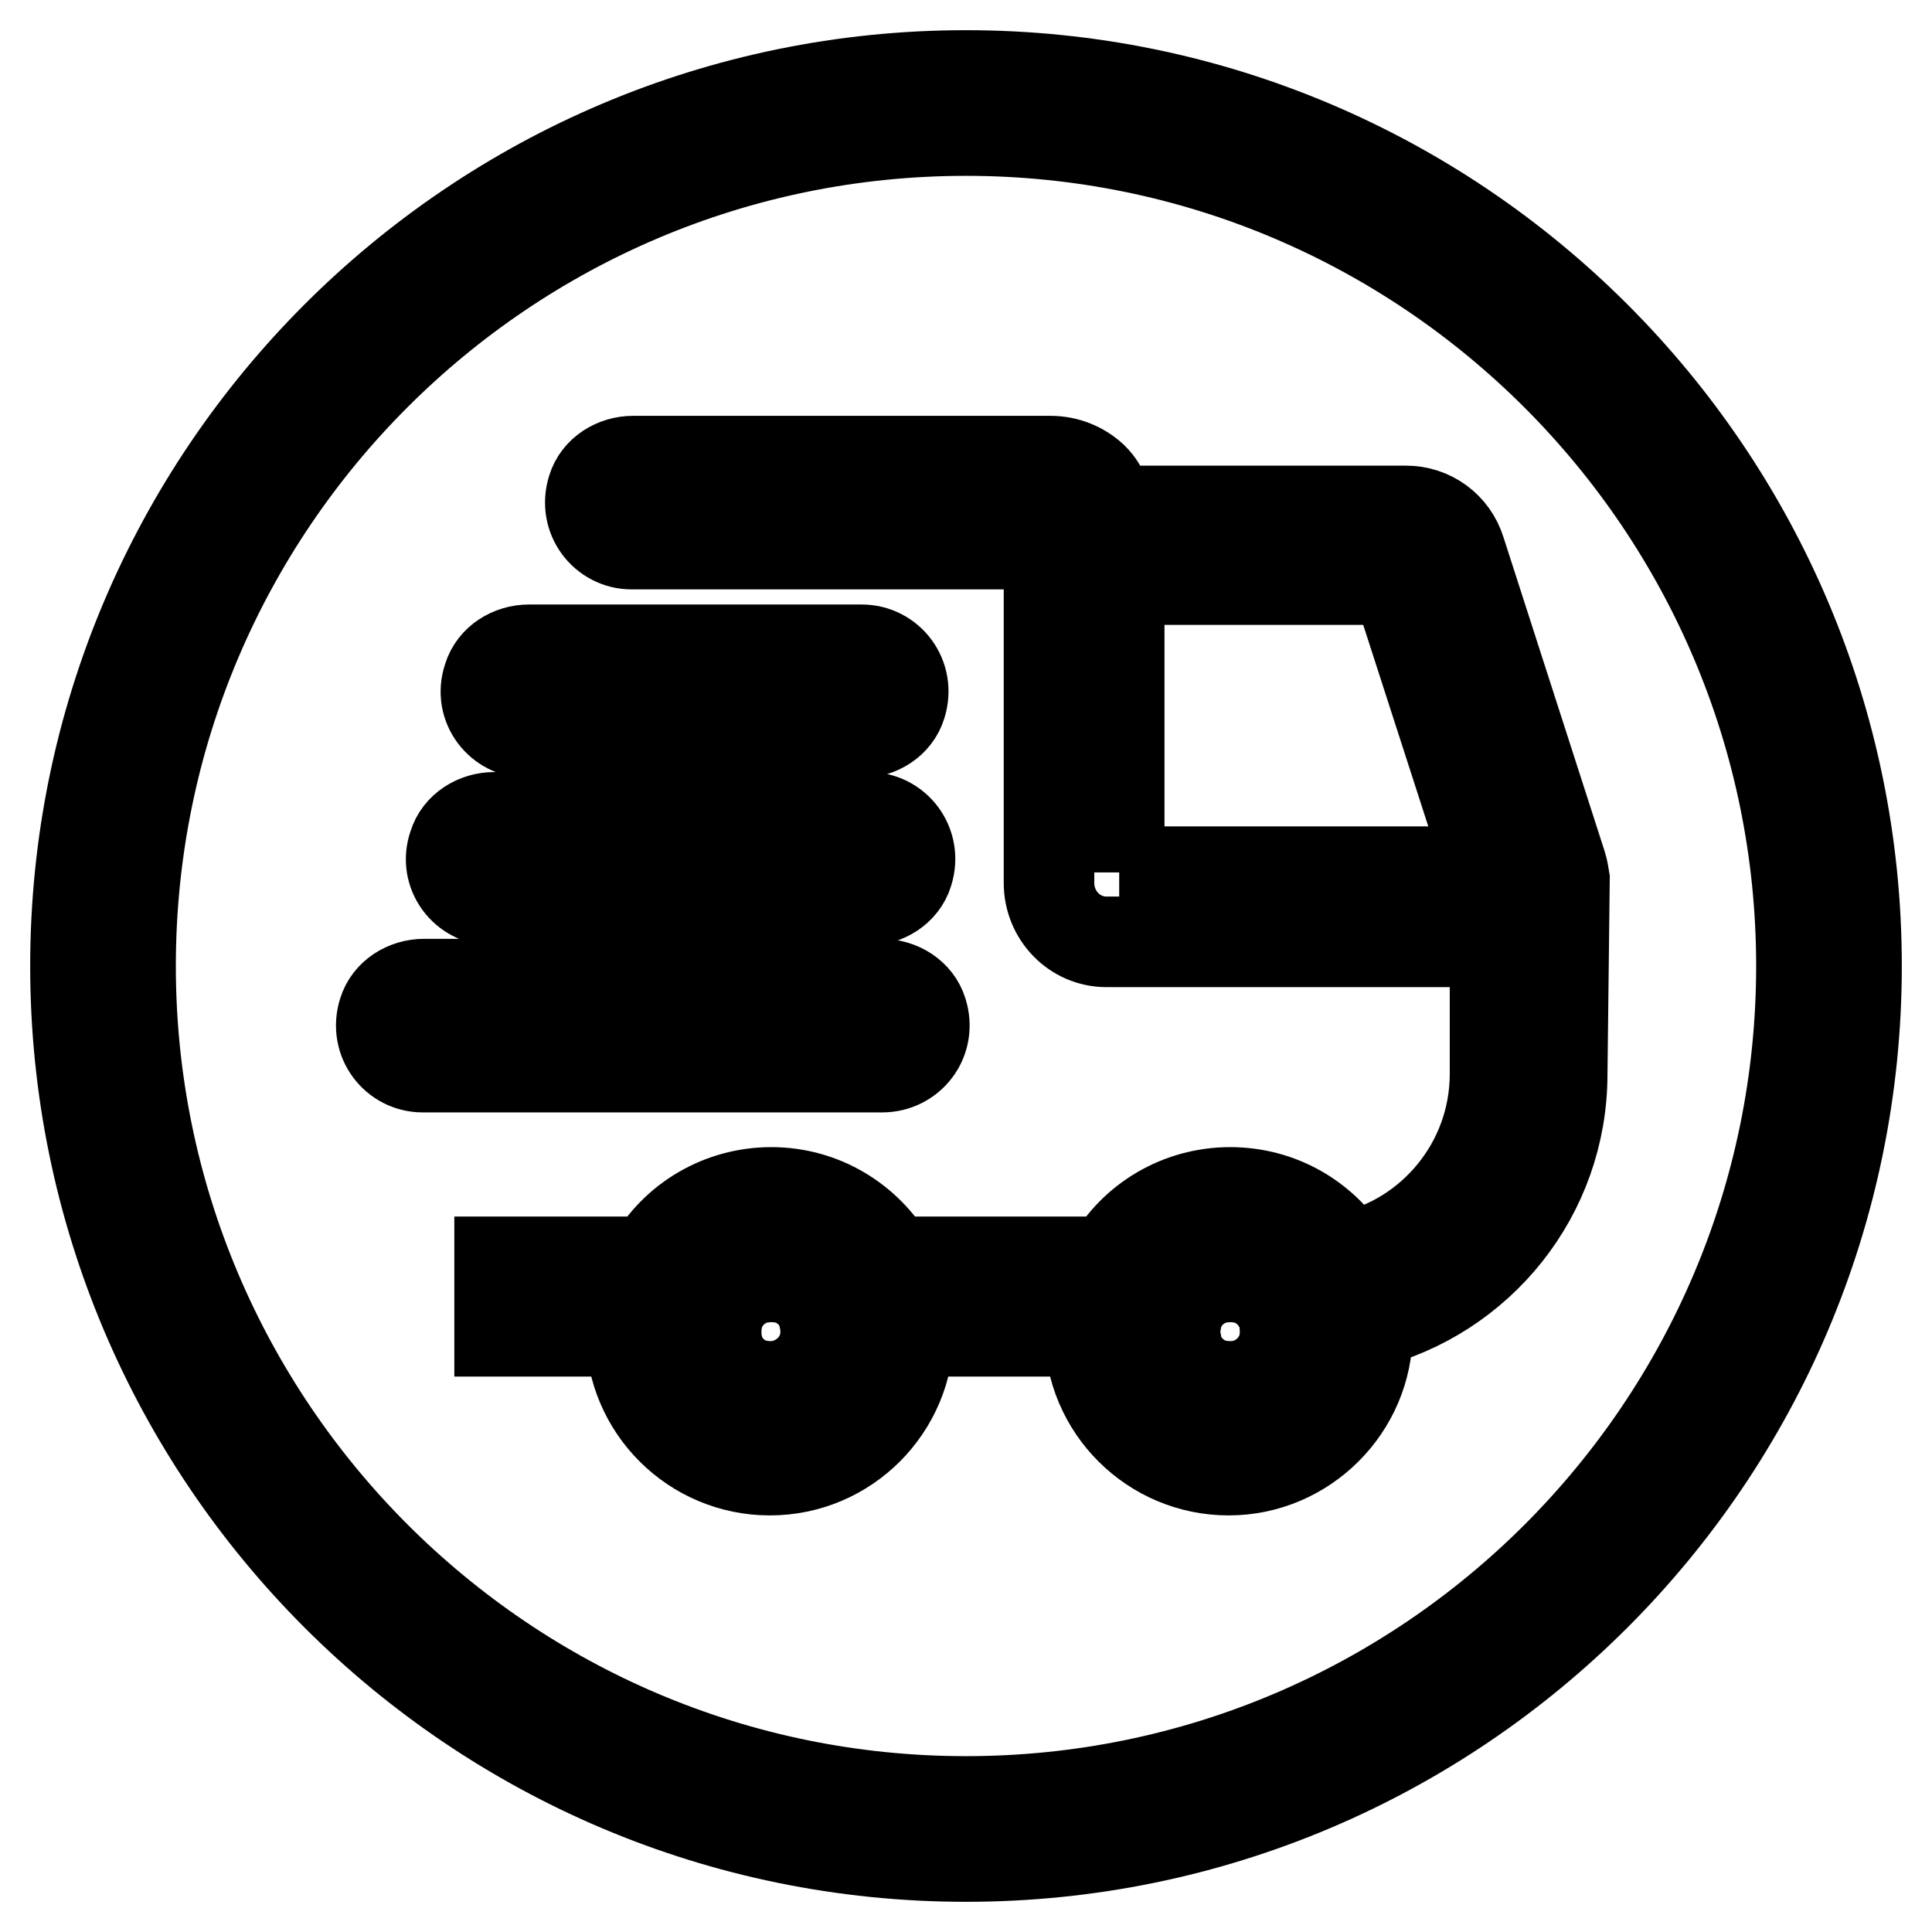 <?xml version="1.0" encoding="utf-8"?>
<!-- Svg Vector Icons : http://www.onlinewebfonts.com/icon -->
<!DOCTYPE svg PUBLIC "-//W3C//DTD SVG 1.1//EN" "http://www.w3.org/Graphics/SVG/1.1/DTD/svg11.dtd">
<svg version="1.1" xmlns="http://www.w3.org/2000/svg" xmlns:xlink="http://www.w3.org/1999/xlink" x="0px" y="0px" viewBox="0 0 256 256" enable-background="new 0 0 256 256" xml:space="preserve">
<g> <path stroke-width="12" fill-opacity="0" stroke="#000000"  d="M207.3,116.5c-0.1-0.6-0.2-1.3-0.4-1.9l-13.4-41.6c-1-3.2-3.9-5.3-7.2-5.3h-39.7c-0.1,0-0.2,0-0.3,0 c0.2-1.3,0.2-2.7-1.5-4.4c-1.5-1.4-3.5-2.2-5.6-2.2H83.9c-2.4,0-4.7,1.4-5.4,3.7c-1.2,3.8,1.6,7.3,5.2,7.3h56 c-0.4,1-0.7,2.1-0.7,3.2V117c0,4.3,3.4,7.8,7.6,7.8h51.5v17.5c0,11.9-8.4,21.9-19.5,24.3c-3.3-5.2-9-8.6-15.6-8.6 c-6.8,0-12.8,3.7-15.9,9.2h-29c-3.2-5.5-9.1-9.2-15.9-9.2c-6.8,0-12.8,3.7-15.9,9.2H66.2v9.2h17.4c0,10.2,8.3,18.4,18.4,18.4 c10.2,0,18.4-8.3,18.4-18.4h24c0,10.2,8.3,18.4,18.4,18.4s18.4-8.3,18.4-18.4c0-0.3,0-0.7-0.1-1c14.9-3.7,25.9-17.1,25.9-33.1 L207.3,116.5L207.3,116.5L207.3,116.5z M140.9,69.4v-2.8V69.4z M148.3,115.6V76.8H185l12.5,38.7H148.3L148.3,115.6z M109.5,177 c0,0.2,0,0.3,0,0.5c0,0.1,0,0.2-0.1,0.3c-0.1,0.2-0.1,0.5-0.1,0.7c-0.7,2.5-2.6,4.4-5.1,5.1c-0.2,0.1-0.5,0.1-0.7,0.1 c-0.1,0-0.2,0.1-0.3,0.1c-0.2,0-0.3,0-0.5,0c-0.2,0-0.3,0-0.5,0s-0.3,0-0.5,0c-0.2,0-0.3,0-0.5,0c-0.1,0-0.2-0.1-0.3-0.1 c-0.2,0-0.5-0.1-0.7-0.1c-2.5-0.7-4.4-2.6-5.1-5.1c-0.1-0.2-0.1-0.5-0.1-0.7c0-0.1-0.1-0.2-0.1-0.3c0-0.2,0-0.3,0-0.5 c0-0.2,0-0.3,0-0.5c0-0.2,0-0.3,0-0.5c0-0.2,0-0.3,0-0.5c0-0.1,0.1-0.2,0.1-0.3c0-0.2,0.1-0.5,0.1-0.7c0.7-2.5,2.6-4.4,5.1-5.1 c0.2-0.1,0.5-0.1,0.7-0.1c0.1,0,0.2-0.1,0.3-0.1c0.2,0,0.3,0,0.5,0c0.2,0,0.3,0,0.5,0s0.3,0,0.5,0c0.2,0,0.3,0,0.5,0 c0.1,0,0.2,0.1,0.3,0.1c0.2,0,0.5,0.1,0.7,0.1c2.5,0.7,4.4,2.6,5.1,5.1c0.1,0.2,0.1,0.5,0.1,0.7c0,0.1,0.1,0.2,0.1,0.3 c0,0.2,0,0.3,0,0.5c0,0.2,0,0.3,0,0.5C109.5,176.6,109.5,176.8,109.5,177z M170.3,177c0,0.2,0,0.3,0,0.5c0,0.1-0.1,0.2-0.1,0.3 c0,0.2-0.1,0.5-0.1,0.7c-0.7,2.5-2.6,4.4-5.1,5.1c-0.2,0.1-0.5,0.1-0.7,0.1c-0.1,0-0.2,0.1-0.3,0.1c-0.2,0-0.3,0-0.5,0 c-0.2,0-0.3,0-0.5,0c-0.2,0-0.3,0-0.5,0c-0.2,0-0.3,0-0.5,0c-0.1,0-0.2-0.1-0.3-0.1c-0.2,0-0.5-0.1-0.7-0.1 c-2.5-0.7-4.4-2.6-5.1-5.1c-0.1-0.2-0.1-0.5-0.1-0.7c0-0.1-0.1-0.2-0.1-0.3c0-0.2,0-0.3,0-0.5c0-0.2,0-0.3,0-0.5c0-0.2,0-0.3,0-0.5 c0-0.2,0-0.3,0-0.5c0-0.1,0-0.2,0.1-0.3c0.1-0.2,0.1-0.5,0.1-0.7c0.7-2.5,2.6-4.4,5.1-5.1c0.2-0.1,0.5-0.1,0.7-0.1 c0.1,0,0.2-0.1,0.3-0.1c0.2,0,0.3,0,0.5,0c0.2,0,0.3,0,0.5,0c0.2,0,0.3,0,0.5,0c0.2,0,0.3,0,0.5,0c0.1,0,0.2,0.1,0.3,0.1 c0.2,0,0.5,0.1,0.7,0.1c2.5,0.7,4.4,2.6,5.1,5.1c0.1,0.2,0.1,0.5,0.1,0.7c0,0.1,0.1,0.2,0.1,0.3c0,0.2,0,0.3,0,0.5 c0,0.2,0,0.3,0,0.5C170.4,176.6,170.3,176.8,170.3,177z"/> <path stroke-width="12" fill-opacity="0" stroke="#000000"  d="M122.2,134.1c-0.7-2.3-3-3.7-5.4-3.7H56.2c-2.4,0-4.7,1.4-5.4,3.7c-1.2,3.8,1.6,7.3,5.2,7.3h60.9 C120.6,141.4,123.4,137.9,122.2,134.1z M116.9,135.9v2.8V135.9z M69.9,97.1H114c2.4,0,4.7-1.4,5.4-3.7c1.2-3.8-1.6-7.3-5.2-7.3 H70.1c-2.4,0-4.7,1.4-5.4,3.7C63.4,93.6,66.3,97.1,69.9,97.1z M114.2,91.6v2.8V91.6z M65.3,119.3h49.6c2.4,0,4.7-1.4,5.4-3.7 c1.2-3.8-1.6-7.3-5.2-7.3H65.5c-2.4,0-4.7,1.4-5.4,3.7C58.8,115.7,61.6,119.3,65.3,119.3z M115.1,113.7v2.8V113.7z"/> <path stroke-width="12" fill-opacity="0" stroke="#000000"  d="M109.4,175.4c0-0.1-0.1-0.2-0.1-0.3c-0.1-0.2-0.1-0.5-0.1-0.7c-0.7-2.5-2.6-4.4-5.1-5.1 c-0.2-0.1-0.5-0.1-0.7-0.1c-0.1,0-0.2-0.1-0.3-0.1c-0.2,0-0.3,0-0.5,0c-0.2,0-0.3,0-0.5,0c-0.2,0-0.3,0-0.5,0c-0.2,0-0.3,0-0.5,0 c-0.1,0-0.2,0.1-0.3,0.1c-3,0.5-5.4,2.9-5.9,5.9c0,0.1-0.1,0.2-0.1,0.3c0,0.2,0,0.3,0,0.5c0,0.2,0,0.3,0,0.5c0,0.2,0,0.3,0,0.5 c0,0.2,0,0.3,0,0.5c0,0.1,0.1,0.2,0.1,0.3c0,0.2,0.1,0.5,0.1,0.7c0.7,2.5,2.6,4.4,5.1,5.1c0.2,0.1,0.5,0.1,0.7,0.1 c0.1,0,0.2,0.1,0.3,0.1c0.2,0,0.3,0,0.5,0c0.2,0,0.3,0,0.5,0c0.2,0,0.3,0,0.5,0c0.2,0,0.3,0,0.5,0c0.1,0,0.2-0.1,0.3-0.1 c3-0.6,5.4-2.9,5.9-5.9c0-0.1,0.1-0.2,0.1-0.3c0-0.2,0-0.3,0-0.5c0-0.2,0-0.3,0-0.5c0-0.2,0-0.3,0-0.5 C109.4,175.8,109.4,175.6,109.4,175.4z M170.3,175.4c0-0.1-0.1-0.2-0.1-0.3c0-0.2-0.1-0.5-0.1-0.7c-0.7-2.5-2.6-4.4-5.1-5.1 c-0.2-0.1-0.5-0.1-0.7-0.1c-0.1,0-0.2-0.1-0.3-0.1c-0.2,0-0.3,0-0.5,0c-0.2,0-0.3,0-0.5,0c-0.2,0-0.3,0-0.5,0c-0.2,0-0.3,0-0.5,0 c-0.1,0-0.2,0.1-0.3,0.1c-3,0.6-5.4,2.9-5.9,5.9c0,0.1-0.1,0.2-0.1,0.3c0,0.2,0,0.3,0,0.5c0,0.2,0,0.3,0,0.5c0,0.2,0,0.3,0,0.5 c0,0.2,0,0.3,0,0.5c0,0.1,0.1,0.2,0.1,0.3c0.1,0.2,0.1,0.5,0.1,0.7c0.7,2.5,2.6,4.4,5.1,5.1c0.2,0.1,0.5,0.1,0.7,0.1 c0.1,0,0.2,0.1,0.3,0.1c0.2,0,0.3,0,0.5,0c0.2,0,0.3,0,0.5,0c0.2,0,0.3,0,0.5,0c0.2,0,0.3,0,0.5,0c0.1,0,0.2-0.1,0.3-0.1 c3-0.5,5.4-2.9,5.9-5.9c0-0.1,0.1-0.2,0.1-0.3c0-0.2,0-0.3,0-0.5c0-0.2,0-0.3,0-0.5c0-0.2,0-0.3,0-0.5 C170.3,175.8,170.3,175.6,170.3,175.4z"/> <path stroke-width="12" fill-opacity="0" stroke="#000000"  d="M128,10C62.9,10,10,62.9,10,128c0,65.1,52.9,118,118,118c65.1,0,118-52.9,118-118C246,62.9,193.1,10,128,10 z M128,238.7c-61.1,0-110.7-49.7-110.7-110.7C17.3,66.9,66.9,17.3,128,17.3c61.1,0,110.7,49.7,110.7,110.7 C238.7,189.1,189.1,238.7,128,238.7z"/></g>
</svg>